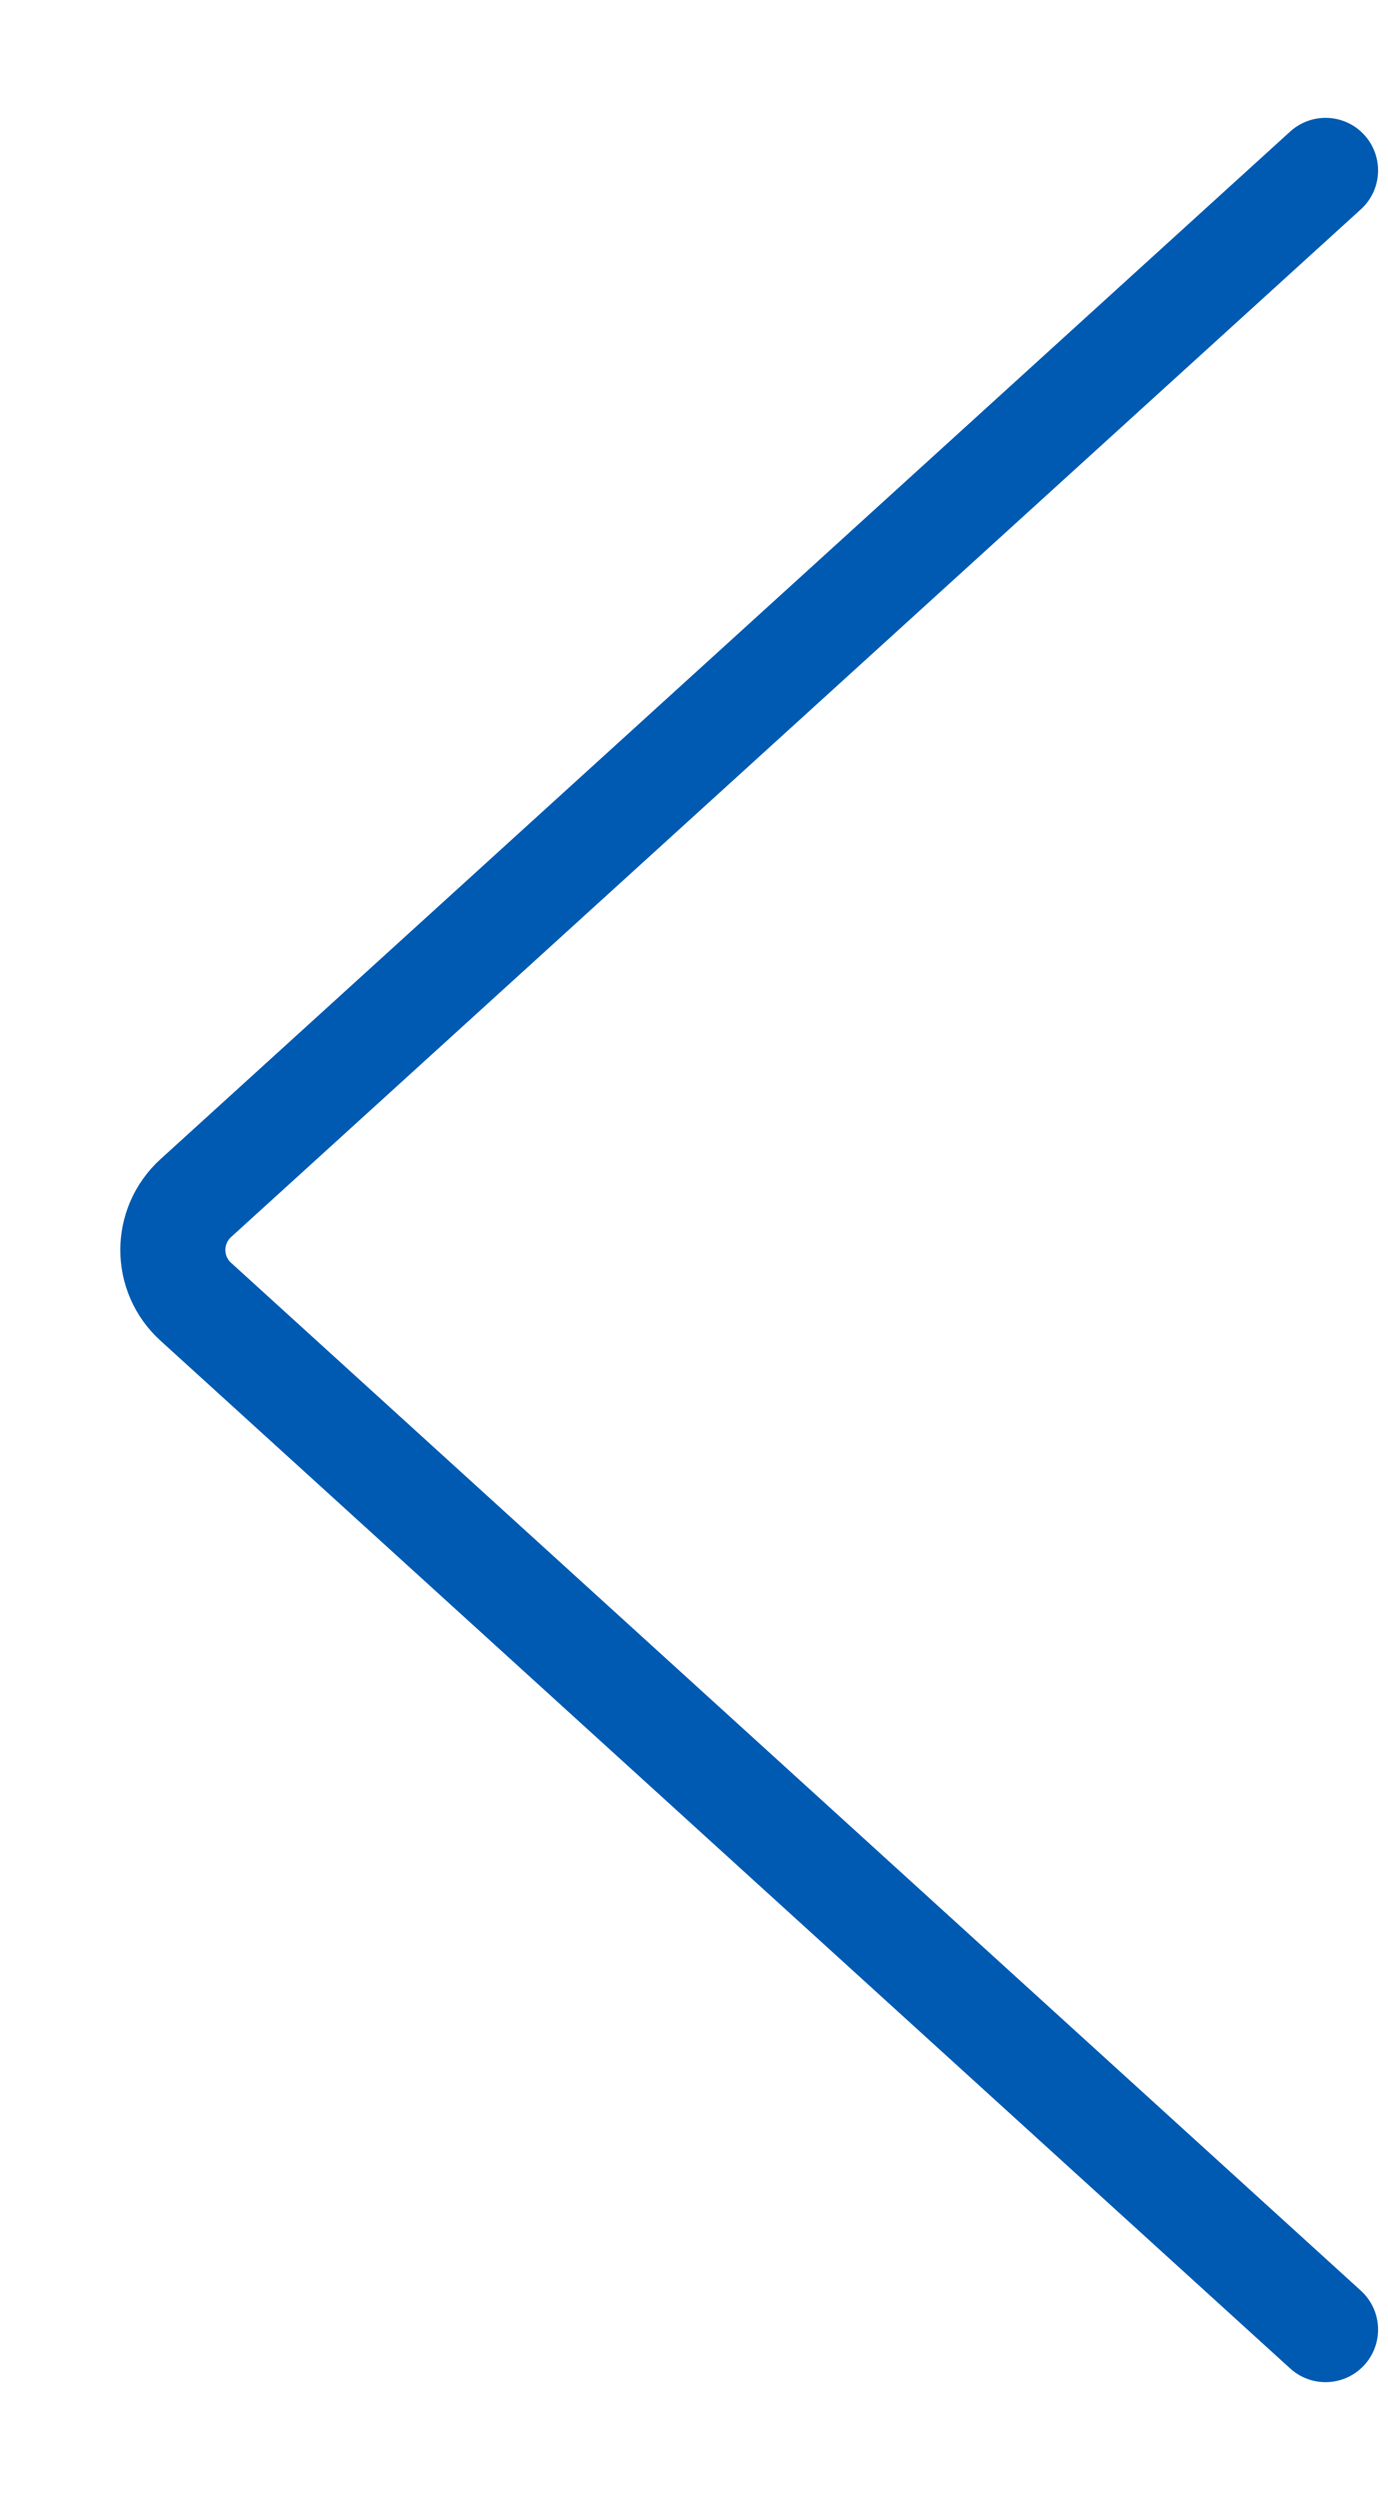 <svg width="10" height="18" viewBox="0 0 10 18" fill="none" xmlns="http://www.w3.org/2000/svg">
<g id="Icons">
<path id="Vector 1" d="M9.55 16.773L1.411 9.373C1.19 9.173 1.19 8.827 1.411 8.626L9.55 1.227" stroke="#005AB2" stroke-width="0.757" stroke-linecap="round"/>
</g>
</svg>
